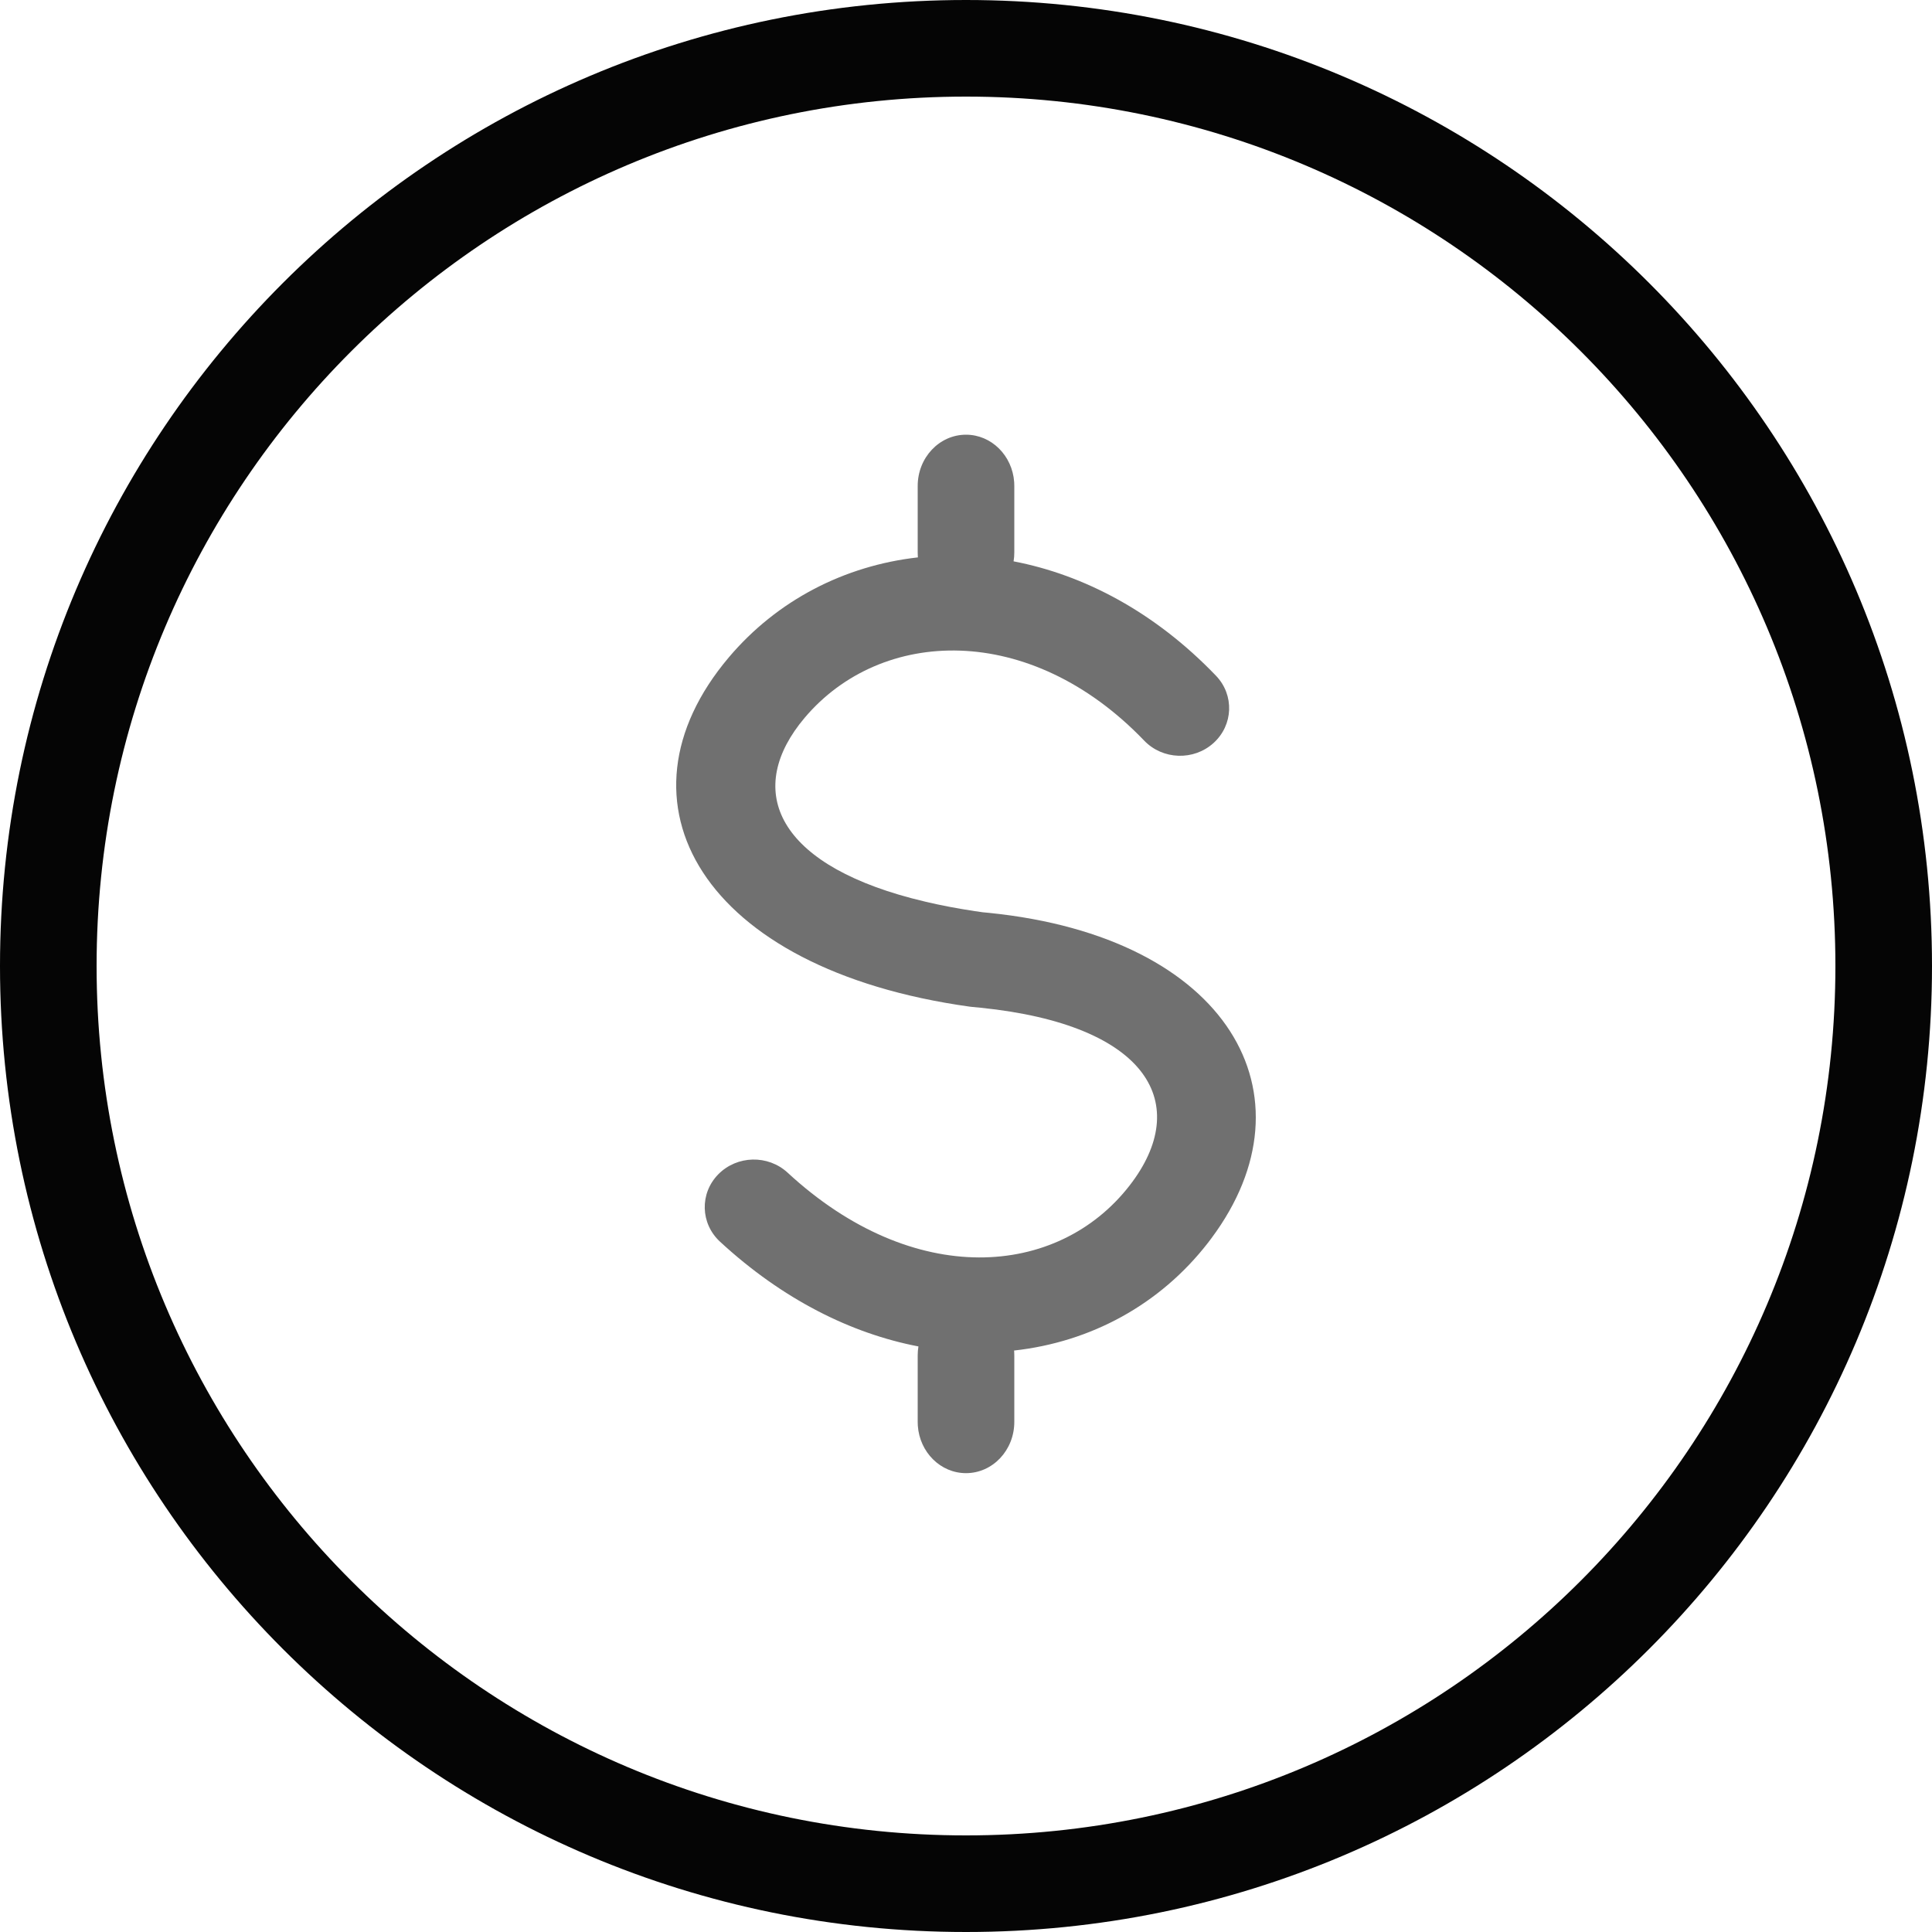<?xml version="1.0" encoding="UTF-8"?>
<svg width="80px" height="80px" viewBox="0 0 80 80" version="1.1" xmlns="http://www.w3.org/2000/svg" xmlns:xlink="http://www.w3.org/1999/xlink">
    <title>#Icon/Outlined/Features - Student Portal/dvu-icon-Finance</title>
    <g id="#Icon/Outlined/Features---Student-Portal/dvu-icon-Finance" stroke="none" stroke-width="1" fill="none" fill-rule="evenodd">
        <g id="Container">
            <rect x="0" y="0" width="80" height="80"></rect>
        </g>
        <path d="M40,0 C62.091,0 80,17.909 80,40 C80,62.091 62.091,80 40,80 C17.909,80 0,62.091 0,40 C0,17.909 17.909,0 40,0 Z M40,4 C20.118,4 4,20.118 4,40 C4,59.882 20.118,76 40,76 C59.882,76 76,59.882 76,40 C76,20.118 59.882,4 40,4 Z" id="Color-1" fill="#050505"></path>
        <path d="M40,18 C41.054,18 41.918,18.865 41.995,19.963 L42,20.121 L42,22.879 C42,23.003 41.99,23.125 41.97,23.244 C44.887,23.803 47.823,25.345 50.352,27.981 C51.117,28.778 51.07,30.025 50.249,30.767 C49.428,31.509 48.142,31.464 47.378,30.667 C42.645,25.734 36.482,25.98 33.32,29.721 C30.86,32.631 32.04,35.683 37.744,37.194 L38.35,37.345 C38.973,37.491 39.644,37.619 40.365,37.728 L40.692,37.775 L40.964,37.801 C50.885,38.811 54.558,45.361 50.17,51.263 L50.018,51.464 C48.029,54.024 45.169,55.572 41.99,55.923 C41.993,55.936 41.994,55.949 41.995,55.963 L42,56.121 L42,58.879 C42,60.05 41.105,61 40,61 C38.946,61 38.082,60.135 38.005,59.037 L38,58.879 L38,56.121 C38,55.996 38.01,55.873 38.03,55.753 C35.25,55.22 32.404,53.808 29.812,51.413 C29,50.662 28.968,49.414 29.742,48.626 C30.516,47.838 31.802,47.807 32.614,48.558 C37.825,53.373 43.796,52.924 46.773,49.091 C49.374,45.741 47.602,42.44 40.595,41.727 L40.257,41.695 L40.152,41.683 C29.05,40.136 25.117,33.208 30.178,27.221 C32.183,24.85 34.972,23.422 38.009,23.08 C38.008,23.066 38.006,23.052 38.005,23.037 L38,22.879 L38,20.121 C38,18.95 38.895,18 40,18 Z" id="Color-2" fill="#707070"></path>
    </g>
</svg>